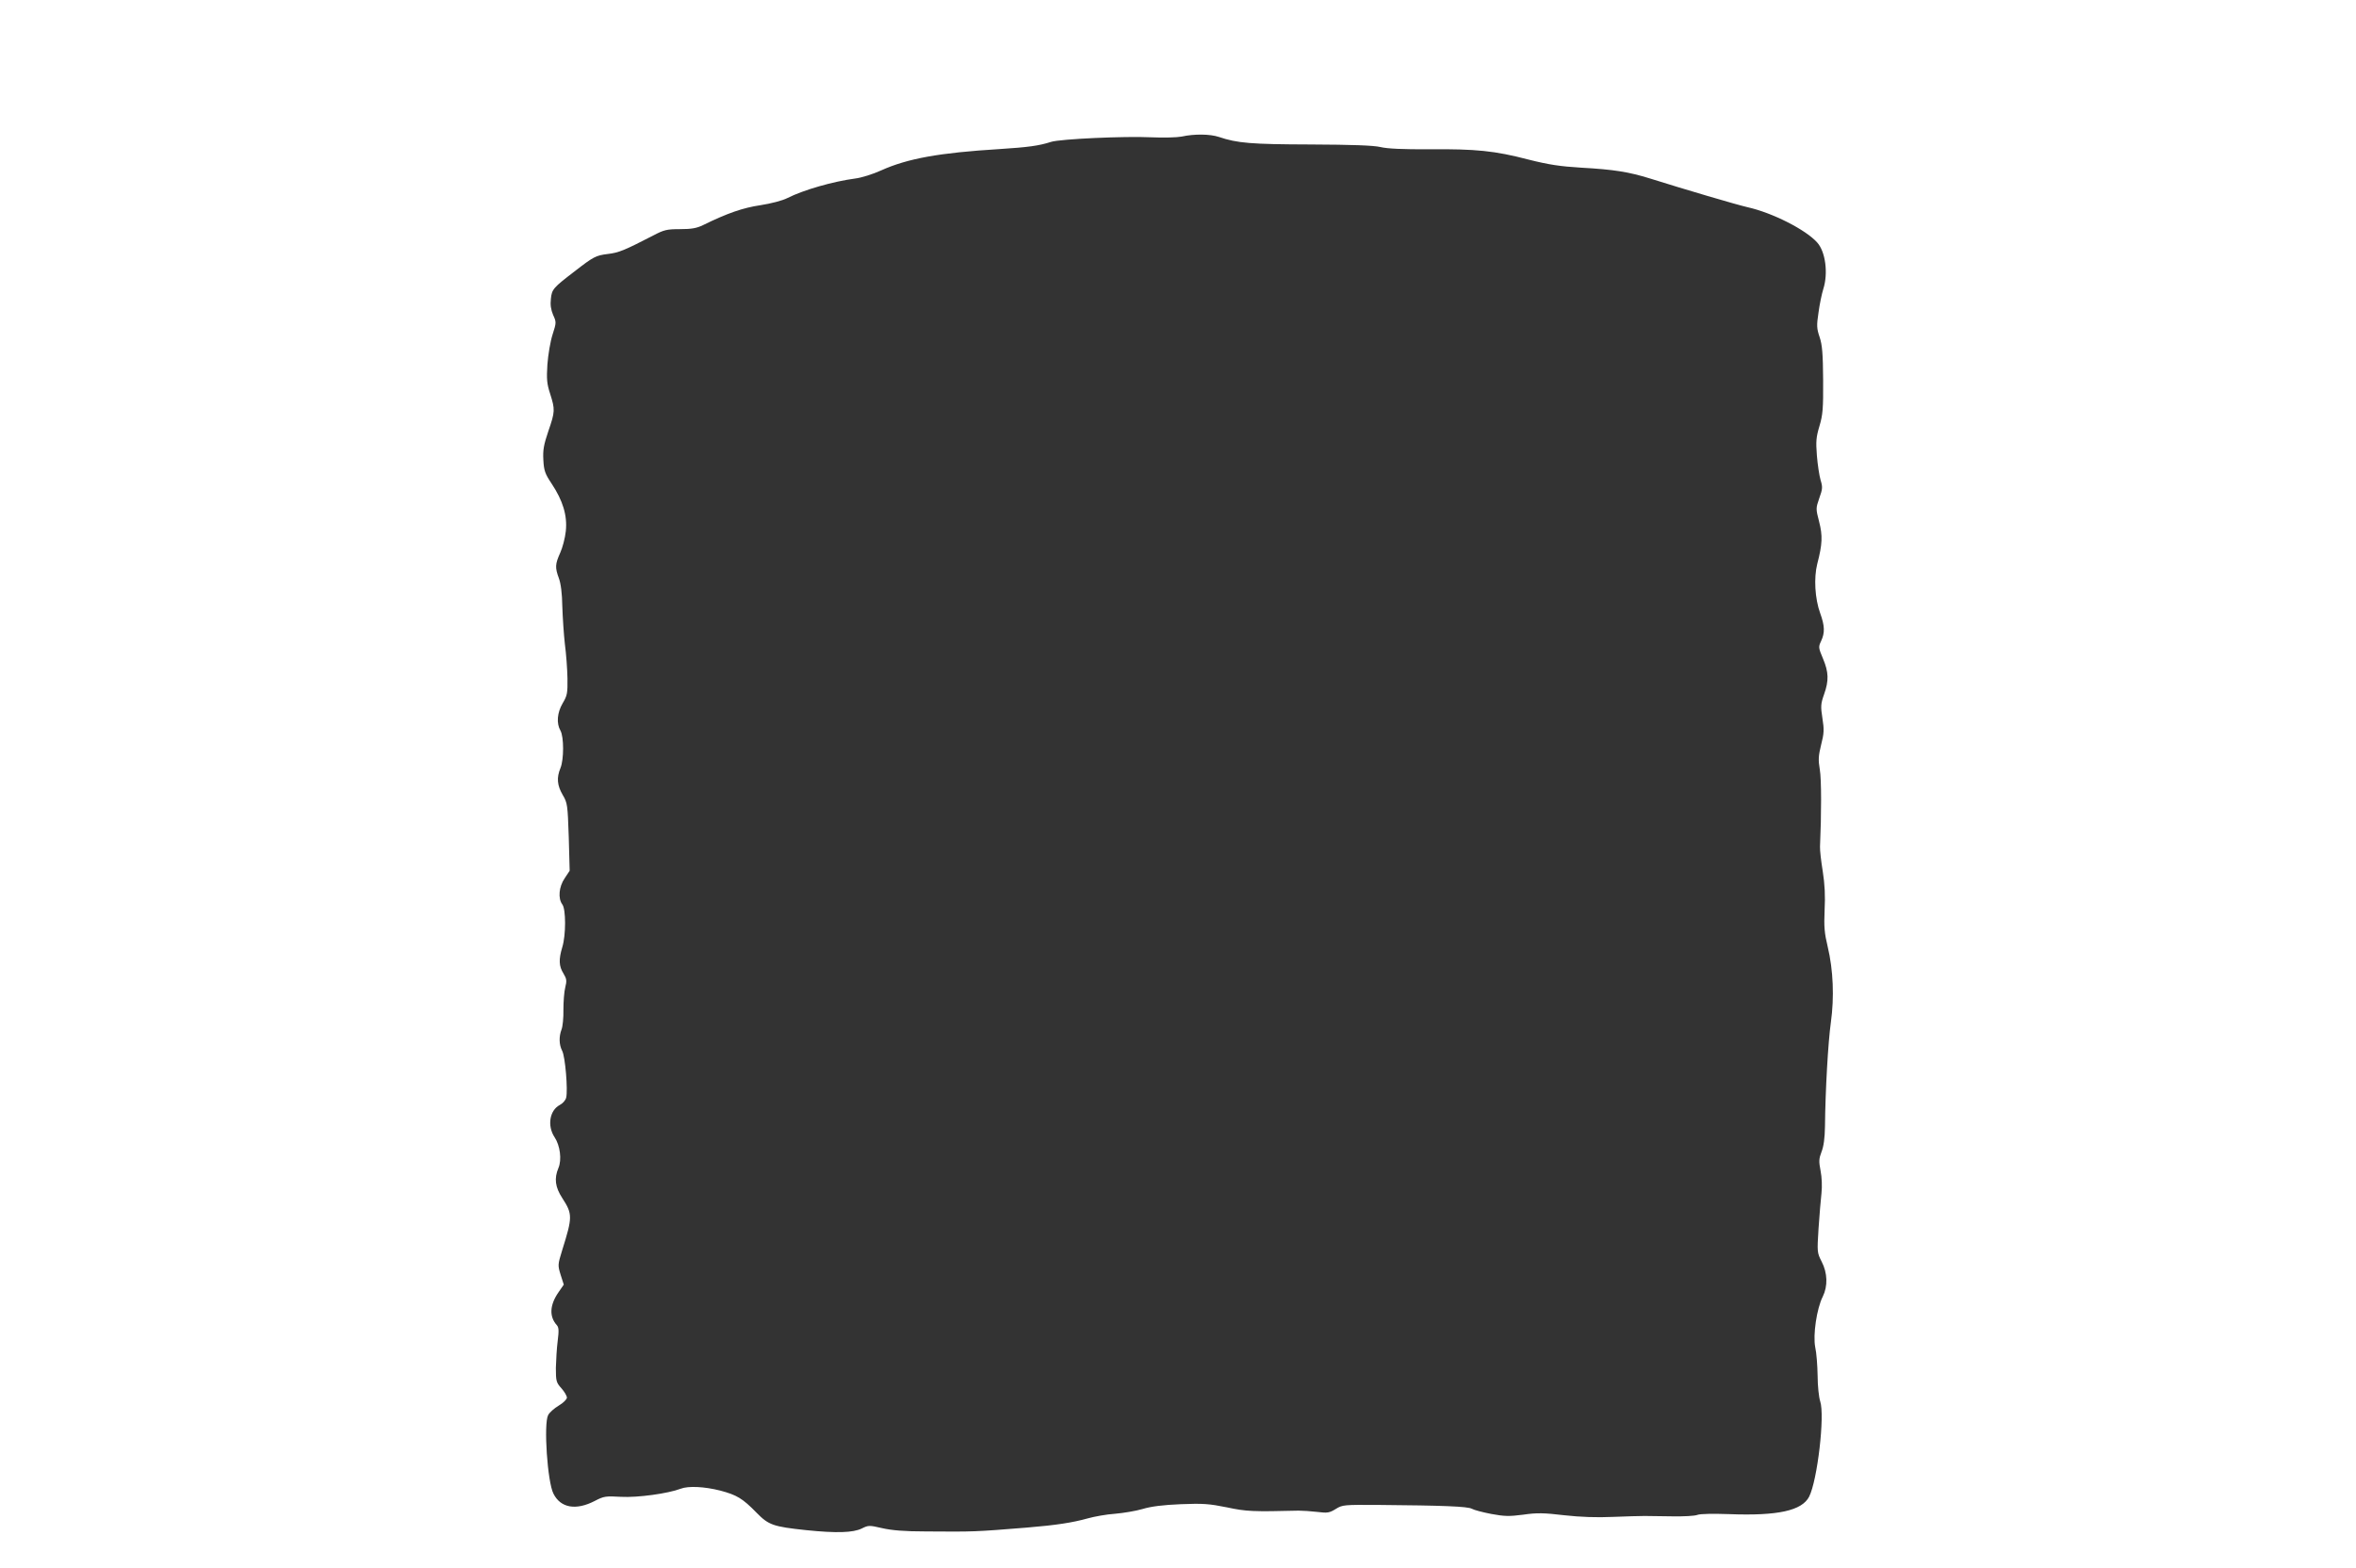 <?xml version="1.0" standalone="no"?>
<!DOCTYPE svg PUBLIC "-//W3C//DTD SVG 20010904//EN"
 "http://www.w3.org/TR/2001/REC-SVG-20010904/DTD/svg10.dtd">
<svg version="1.0" xmlns="http://www.w3.org/2000/svg"
 width="1280pt" height="852pt" viewBox="0 0 1280 852"
 preserveAspectRatio="xMidYMid meet">
<rect x="0" y="0" width="1280" height="852" fill="#333333" stroke="none"/>
<g transform="translate(0,852) scale(0.1,-0.1)"
fill="#ffffff" stroke="none">
<path d="M0 4260 l0 -4260 6400 0 6400 0 0 4260 0 4260 -6400 0 -6400 0 0
-4260z m6622 3516 c101 -34 174 -40 498 -41 225 -1 342 -5 380 -14 37 -9 125
-13 265 -12 254 2 355 -8 539 -56 111 -28 172 -37 286 -44 179 -10 259 -23
375 -59 181 -57 472 -143 530 -156 134 -30 316 -122 378 -192 45 -50 60 -167
33 -252 -8 -25 -20 -82 -26 -127 -11 -72 -10 -88 6 -135 14 -42 18 -89 19
-233 1 -157 -2 -189 -20 -250 -18 -60 -20 -83 -14 -160 4 -49 13 -109 20 -133
12 -39 11 -49 -7 -99 -19 -55 -19 -57 -1 -127 20 -77 18 -123 -10 -230 -19
-76 -13 -188 16 -268 25 -69 26 -106 5 -151 -15 -32 -15 -36 10 -95 31 -74 33
-119 6 -195 -18 -51 -19 -65 -9 -129 10 -62 9 -83 -7 -145 -15 -61 -16 -82 -7
-135 9 -52 9 -241 1 -418 -1 -19 6 -80 15 -135 11 -70 14 -134 10 -210 -4 -91
-1 -125 17 -200 30 -126 36 -274 17 -410 -15 -106 -30 -369 -32 -565 -1 -64
-7 -109 -19 -139 -14 -37 -15 -51 -5 -102 7 -35 9 -85 5 -122 -4 -34 -11 -120
-16 -192 -8 -128 -8 -131 17 -180 32 -62 34 -133 6 -190 -33 -65 -54 -209 -41
-275 7 -30 12 -100 13 -155 0 -55 7 -118 14 -139 26 -76 -15 -429 -60 -518
-39 -76 -170 -105 -433 -95 -87 3 -159 2 -174 -4 -14 -6 -76 -9 -136 -8 -61 1
-129 2 -151 2 -22 0 -99 -2 -172 -5 -88 -4 -175 -1 -265 9 -110 13 -148 14
-223 3 -77 -10 -102 -9 -173 4 -46 9 -93 21 -105 28 -23 13 -155 18 -507 21
-189 1 -196 1 -233 -22 -34 -21 -45 -23 -100 -16 -34 4 -80 7 -102 7 -247 -6
-283 -5 -390 18 -95 19 -128 22 -250 17 -96 -4 -161 -12 -207 -26 -37 -11
-105 -22 -150 -26 -46 -3 -112 -15 -148 -25 -82 -23 -172 -37 -330 -50 -285
-23 -287 -23 -550 -21 -116 0 -186 6 -238 18 -69 16 -74 16 -110 -2 -47 -23
-137 -26 -302 -9 -180 19 -204 28 -269 94 -77 79 -108 97 -198 121 -87 22
-174 26 -215 10 -68 -26 -234 -49 -324 -44 -84 5 -94 3 -142 -22 -102 -53
-186 -39 -225 39 -33 63 -54 380 -29 427 7 14 33 37 58 52 24 14 44 34 44 43
0 9 -13 32 -30 51 -28 31 -30 39 -30 111 1 42 5 108 10 147 7 55 6 73 -5 85
-42 47 -39 110 11 181 l27 39 -17 53 c-16 52 -16 55 8 133 57 182 57 197 1
284 -39 60 -45 107 -21 164 19 45 9 122 -21 167 -41 62 -27 146 28 175 16 8
32 26 35 40 10 40 -5 224 -22 255 -17 33 -18 77 -3 116 6 15 11 64 10 107 0
43 4 98 10 121 9 36 8 46 -10 76 -25 40 -26 76 -6 143 20 65 20 206 0 232 -24
32 -19 96 13 142 l27 41 -5 183 c-6 176 -7 185 -33 229 -30 52 -34 93 -12 146
19 46 19 169 0 203 -23 40 -18 98 12 149 25 42 27 54 26 136 -1 50 -7 133 -14
185 -6 52 -12 145 -14 205 -1 71 -8 125 -19 154 -21 57 -20 76 7 136 13 28 27
81 31 119 9 85 -16 166 -77 258 -36 54 -42 71 -45 129 -3 54 2 82 27 156 37
107 37 118 10 203 -18 55 -20 80 -15 160 4 53 16 125 28 162 21 65 21 68 3
107 -12 29 -16 54 -12 88 5 51 13 60 128 148 103 80 116 87 181 95 60 7 89 19
248 101 57 30 73 34 145 34 62 0 90 5 125 22 132 65 217 94 311 108 58 9 120
25 147 39 90 45 248 90 368 106 34 4 97 24 141 44 144 65 317 96 643 116 156
10 215 18 280 39 49 16 401 32 545 25 66 -3 140 -1 165 4 68 15 154 14 202 -2z"/>
</g>
</svg>
